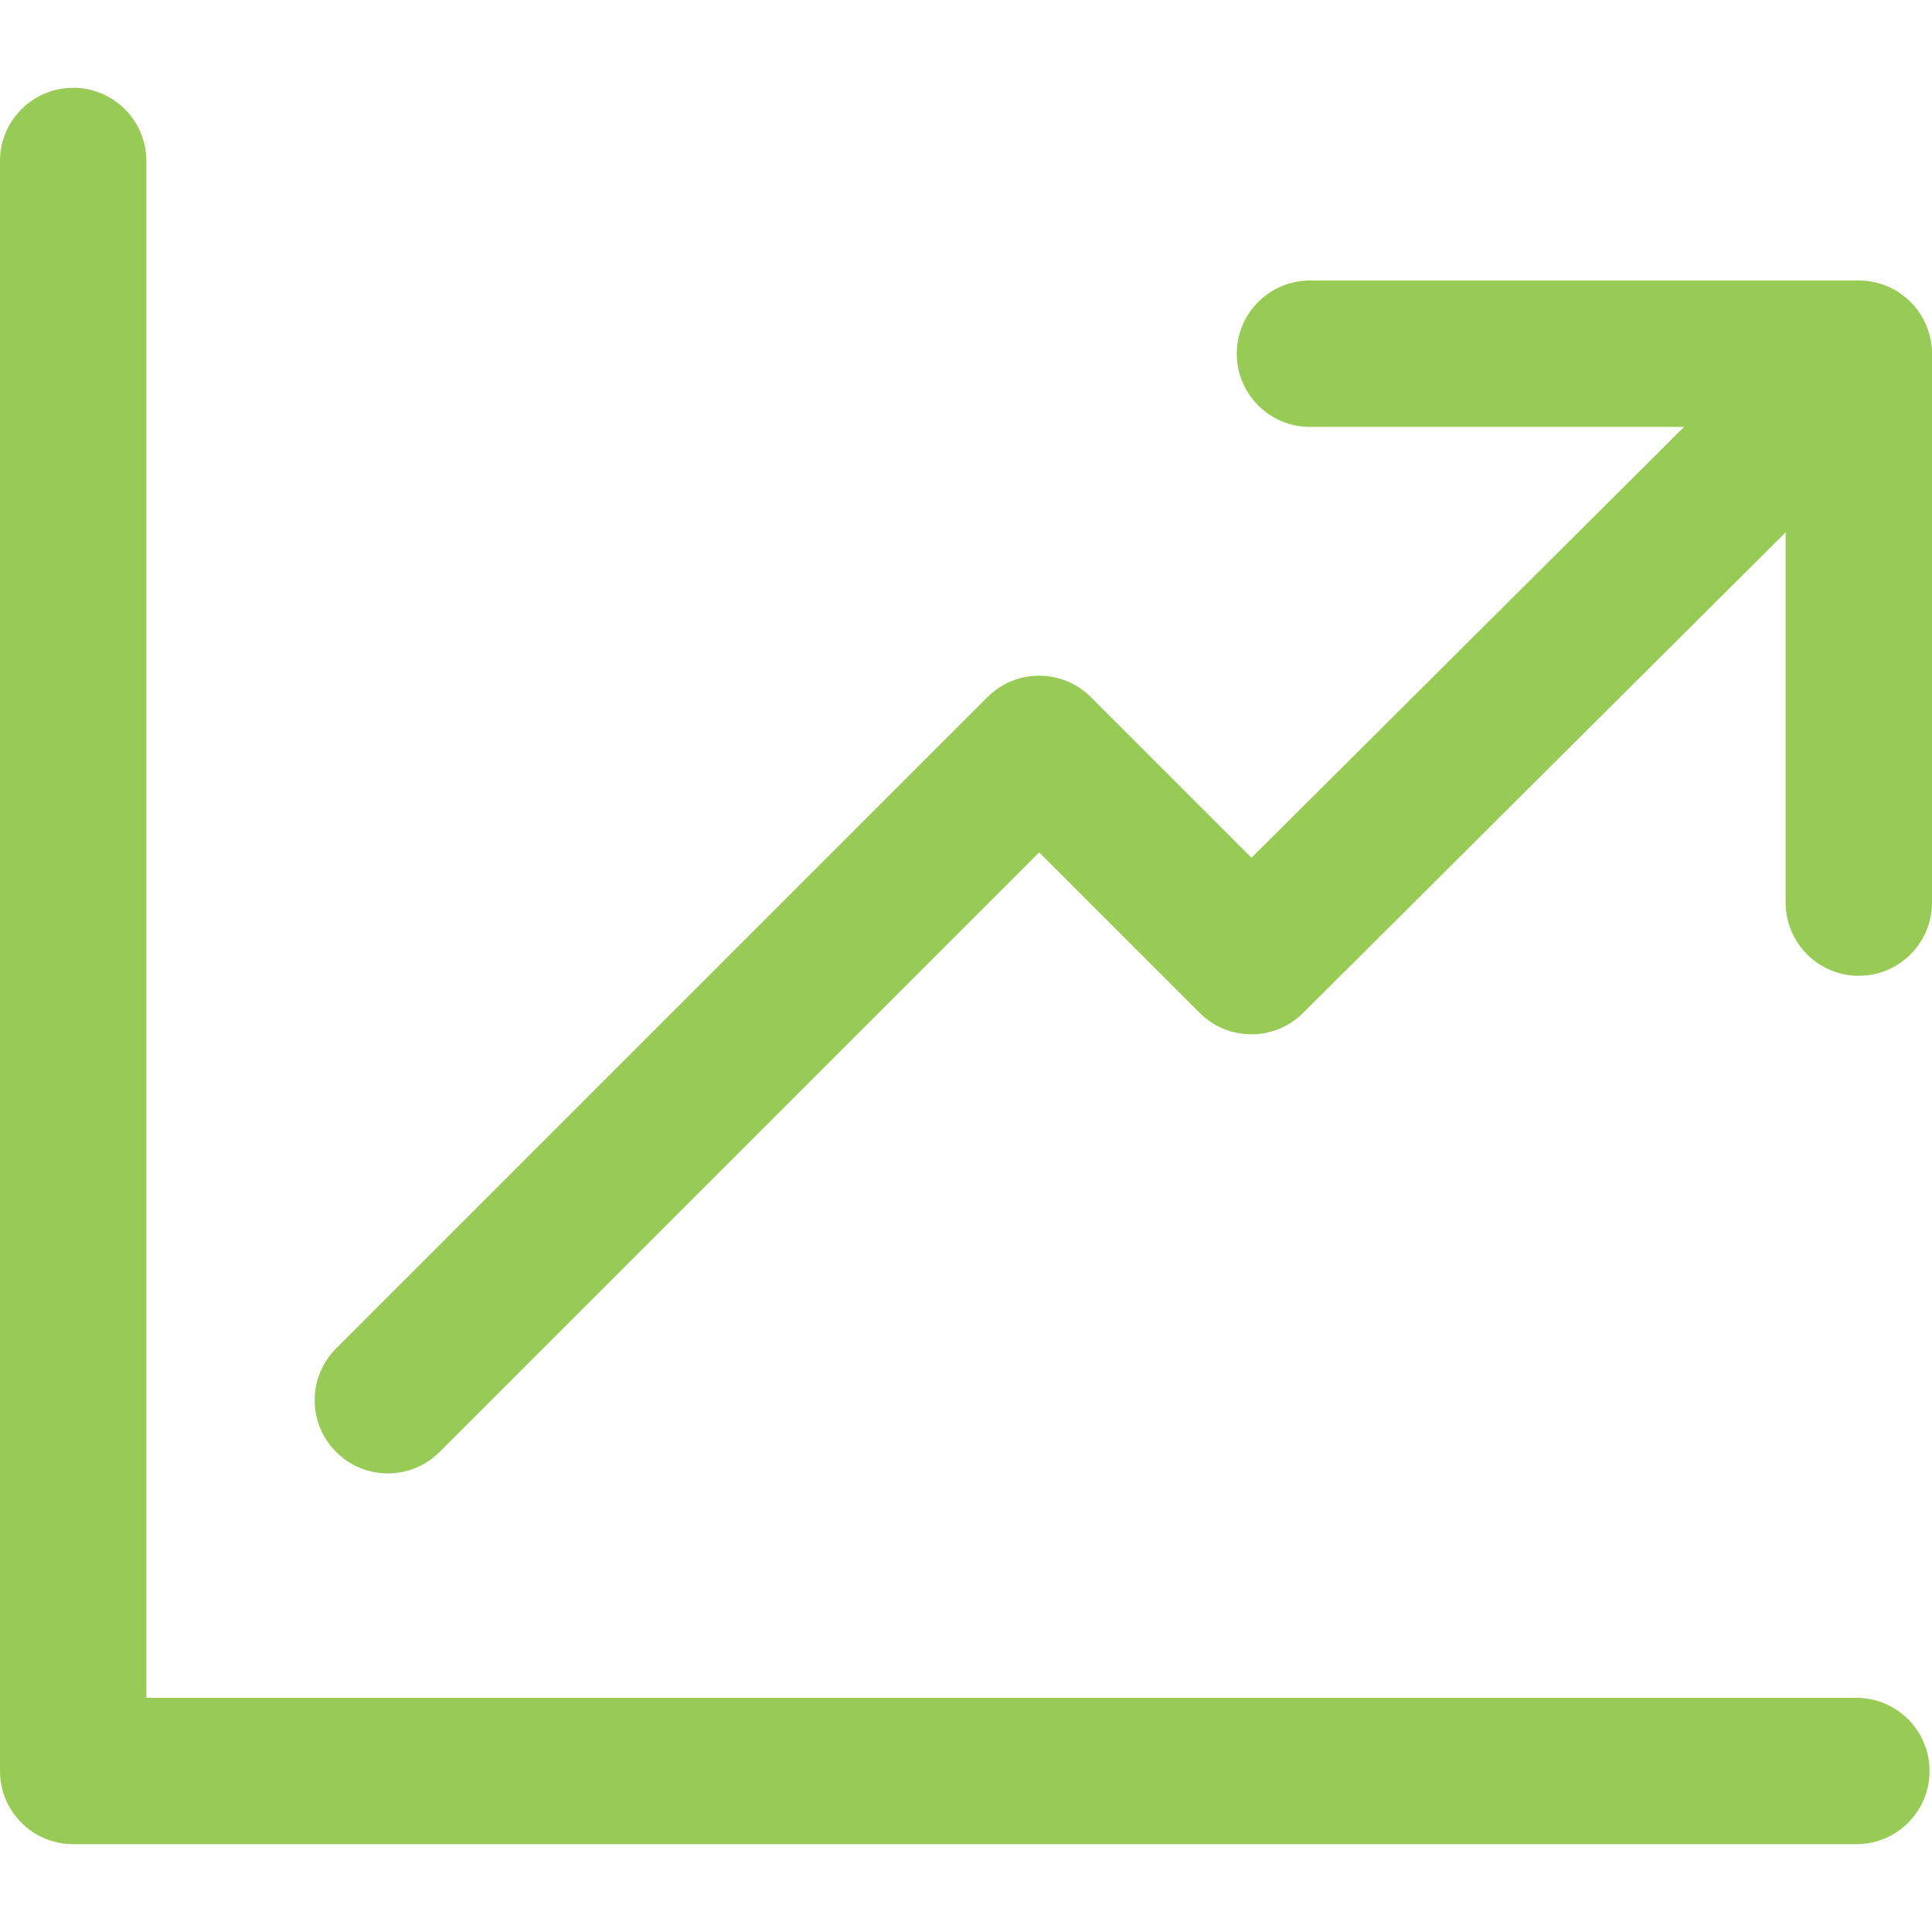 <?xml version="1.0" encoding="UTF-8"?> <svg xmlns="http://www.w3.org/2000/svg" width="512" height="512" viewBox="0 0 512 512" fill="none"> <g clip-path="url(#clip0)"> <path d="M506.35 80.699C498.78 73.11 486.516 73.09 478.92 80.647L331.662 227.31L289.105 184.753C281.528 177.183 269.259 177.176 261.682 184.753L89.076 357.36C81.499 364.93 81.499 377.213 89.076 384.783C92.858 388.571 97.823 390.465 102.788 390.465C107.746 390.465 112.718 388.571 116.499 384.783L275.394 225.895L317.925 268.419C325.495 275.989 337.733 275.996 345.322 268.451L506.292 108.128C513.881 100.571 513.907 88.288 506.35 80.699Z" fill="#98CA56"></path> <path d="M491.96 449.94H38.788V42.667C38.788 31.955 30.106 23.273 19.394 23.273C8.682 23.273 0 31.955 0 42.667V469.334C0 480.046 8.682 488.728 19.394 488.728H491.96C502.672 488.728 511.354 480.046 511.354 469.334C511.354 458.622 502.672 449.94 491.96 449.94Z" fill="#98CA56"></path> <path d="M492.606 74.344H347.152C336.44 74.344 327.758 83.026 327.758 93.738C327.758 104.45 336.44 113.132 347.152 113.132H473.213V239.199C473.213 249.904 481.895 258.593 492.607 258.593C503.319 258.593 512 249.904 512 239.192V93.738C512 83.026 503.318 74.344 492.606 74.344Z" fill="#98CA56"></path> </g> <defs> <clipPath id="clip0"> <rect width="512.001" height="512.001" fill="white"></rect> </clipPath> </defs> </svg> 